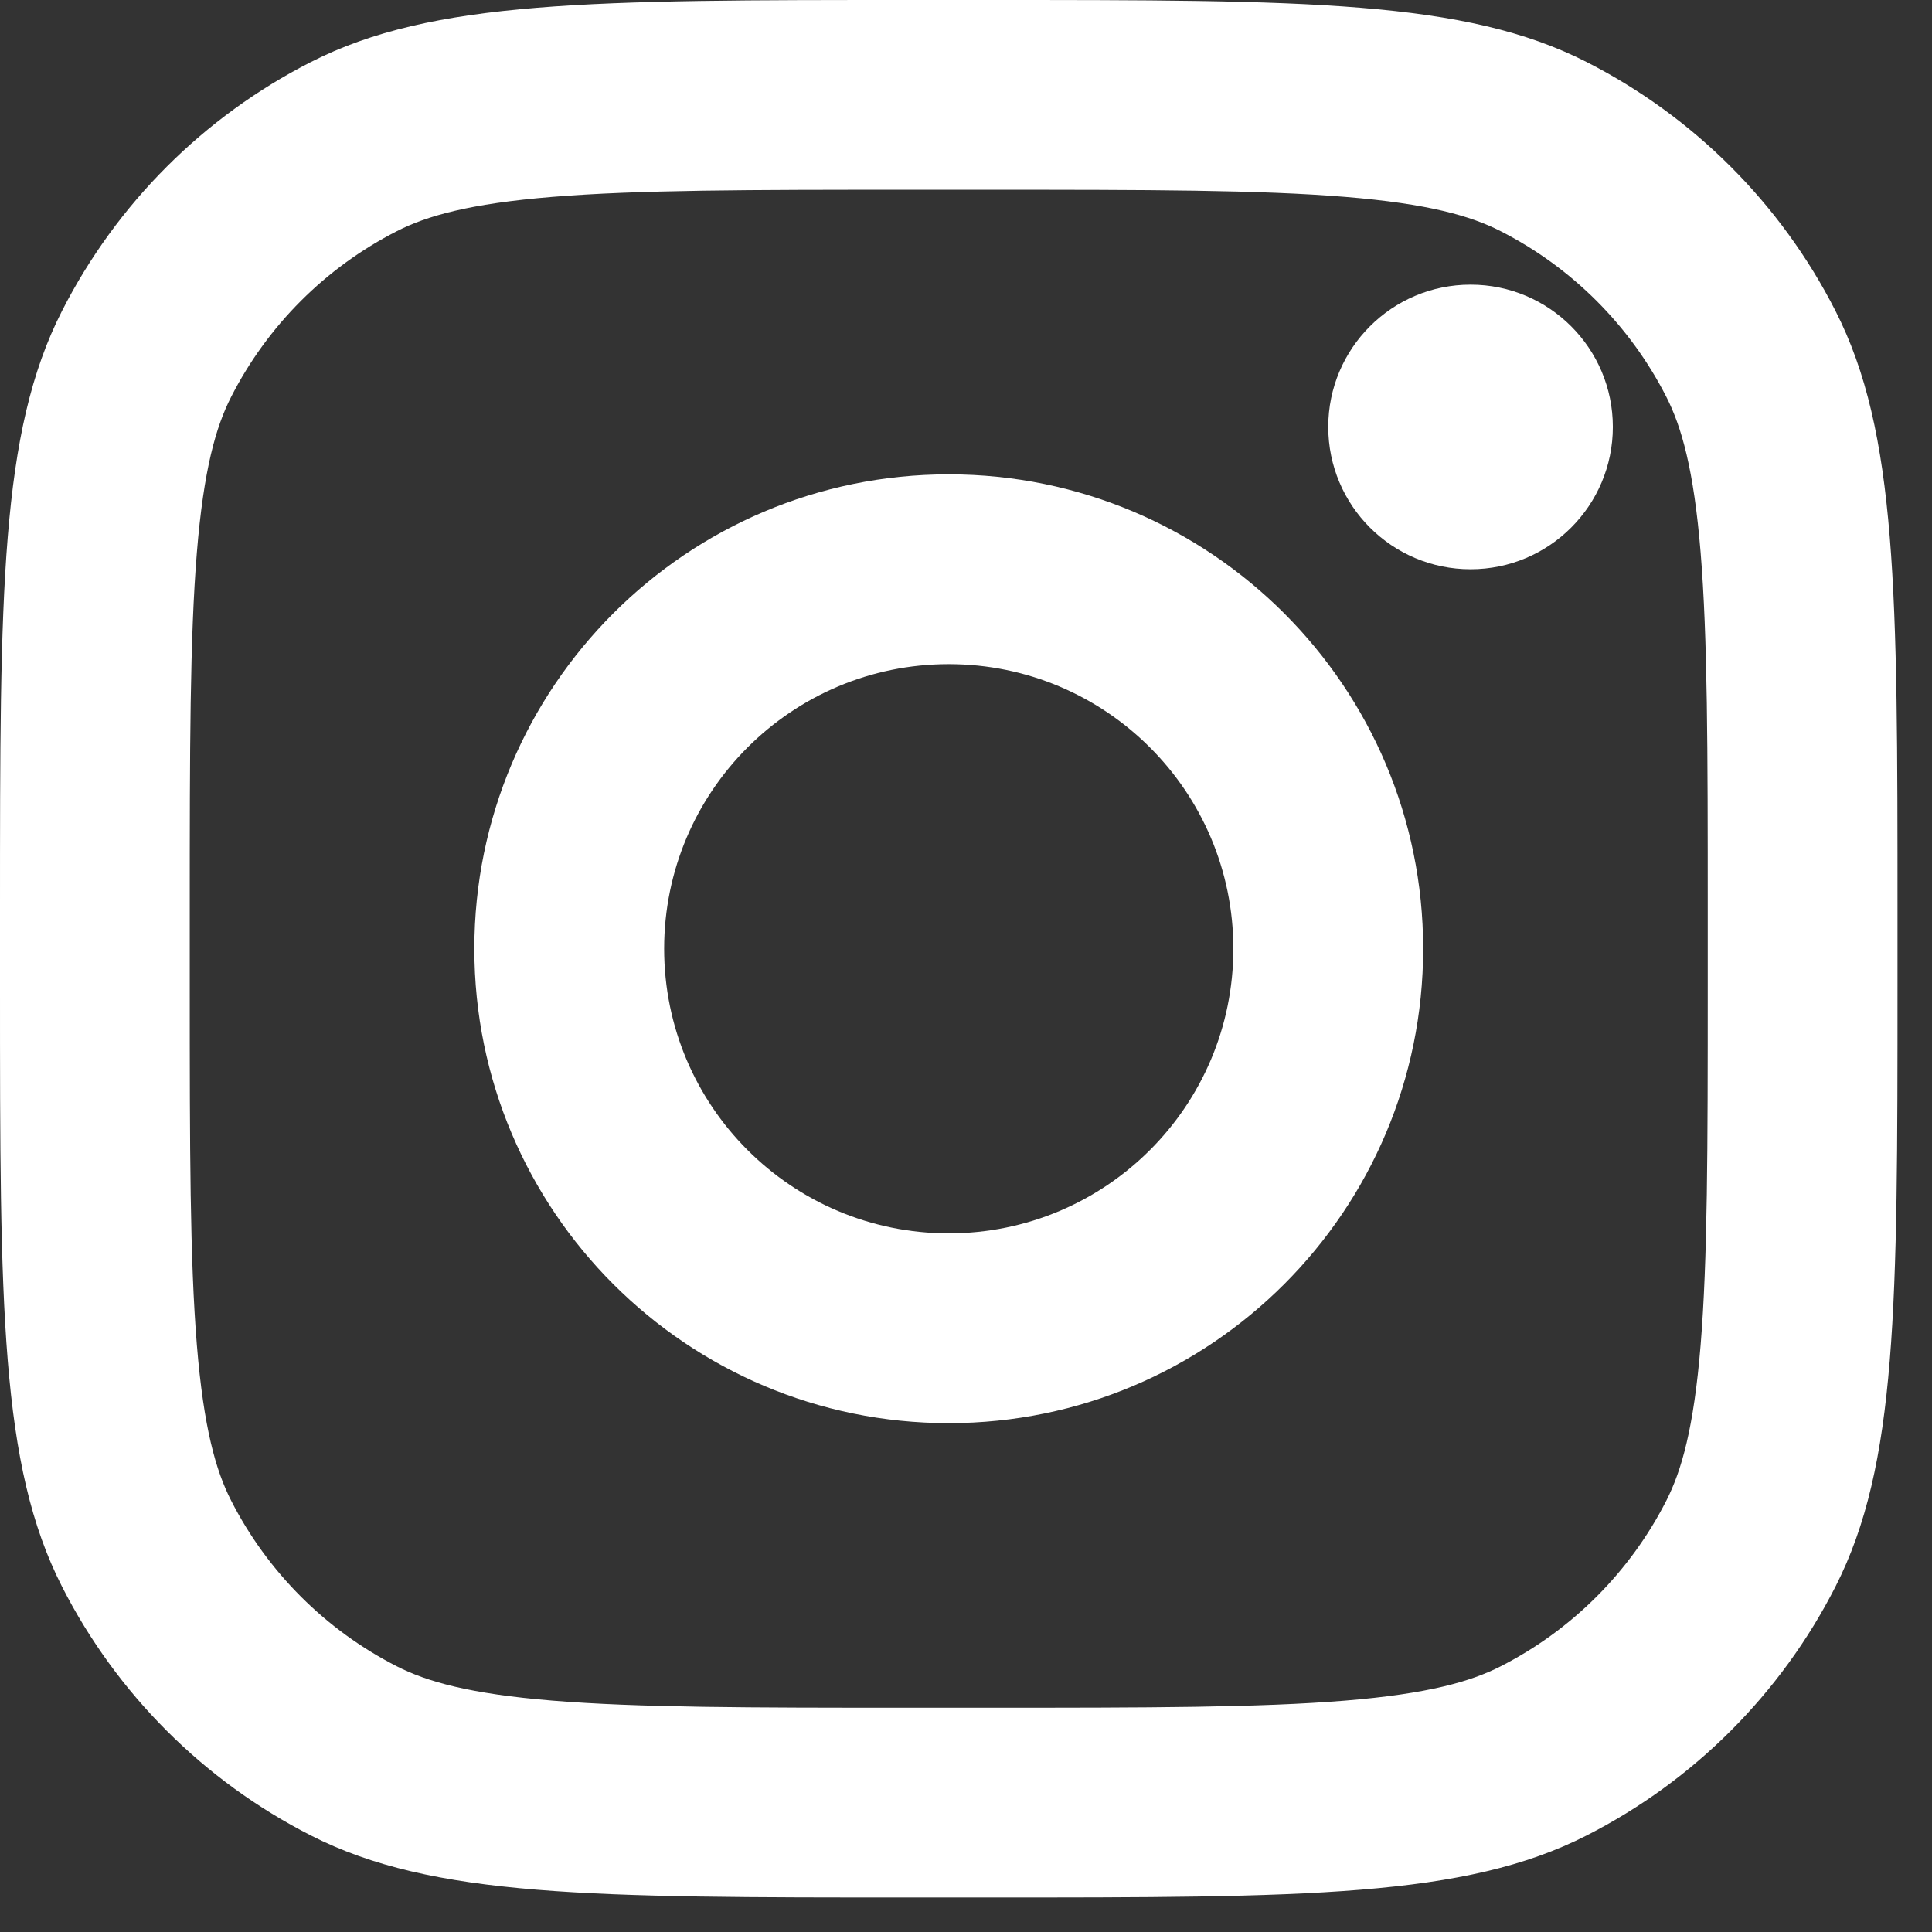 <?xml version="1.0" encoding="UTF-8"?> <svg xmlns="http://www.w3.org/2000/svg" width="42" height="42" viewBox="0 0 42 42" fill="none"><rect x="0" y="0" width="42" height="42" fill="#333333" stroke="none"/> <path d="M35.062 9.281C35.062 10.99 33.677 12.375 31.969 12.375C30.26 12.375 28.875 10.99 28.875 9.281C28.875 7.573 30.26 6.188 31.969 6.188C33.677 6.188 35.062 7.573 35.062 9.281Z" fill="white"></path> <path fill-rule="evenodd" clip-rule="evenodd" d="M20.625 30.938C26.32 30.938 30.938 26.32 30.938 20.625C30.938 14.93 26.32 10.312 20.625 10.312C14.93 10.312 10.312 14.93 10.312 20.625C10.312 26.32 14.93 30.938 20.625 30.938ZM20.625 26.812C24.042 26.812 26.812 24.042 26.812 20.625C26.812 17.208 24.042 14.438 20.625 14.438C17.208 14.438 14.438 17.208 14.438 20.625C14.438 24.042 17.208 26.812 20.625 26.812Z" fill="white"></path> <path fill-rule="evenodd" clip-rule="evenodd" d="M0 19.8C0 12.869 0 9.404 1.349 6.757C2.535 4.428 4.428 2.535 6.757 1.349C9.404 0 12.869 0 19.8 0H21.45C28.381 0 31.846 0 34.493 1.349C36.822 2.535 38.715 4.428 39.901 6.757C41.25 9.404 41.25 12.869 41.25 19.8V21.45C41.25 28.381 41.25 31.846 39.901 34.493C38.715 36.822 36.822 38.715 34.493 39.901C31.846 41.25 28.381 41.25 21.45 41.25H19.8C12.869 41.25 9.404 41.25 6.757 39.901C4.428 38.715 2.535 36.822 1.349 34.493C0 31.846 0 28.381 0 21.45V19.8ZM19.8 4.125H21.45C24.983 4.125 27.385 4.128 29.242 4.28C31.05 4.428 31.975 4.695 32.62 5.024C34.173 5.815 35.435 7.077 36.226 8.63C36.554 9.275 36.822 10.2 36.97 12.008C37.122 13.865 37.125 16.267 37.125 19.8V21.45C37.125 24.983 37.122 27.385 36.97 29.242C36.822 31.05 36.554 31.975 36.226 32.62C35.435 34.173 34.173 35.435 32.62 36.226C31.975 36.554 31.05 36.822 29.242 36.97C27.385 37.122 24.983 37.125 21.45 37.125H19.8C16.267 37.125 13.865 37.122 12.008 36.97C10.2 36.822 9.275 36.554 8.63 36.226C7.077 35.435 5.815 34.173 5.024 32.62C4.695 31.975 4.428 31.05 4.28 29.242C4.128 27.385 4.125 24.983 4.125 21.45V19.8C4.125 16.267 4.128 13.865 4.28 12.008C4.428 10.2 4.695 9.275 5.024 8.63C5.815 7.077 7.077 5.815 8.63 5.024C9.275 4.695 10.2 4.428 12.008 4.28C13.865 4.128 16.267 4.125 19.8 4.125Z" fill="white"></path> </svg> 